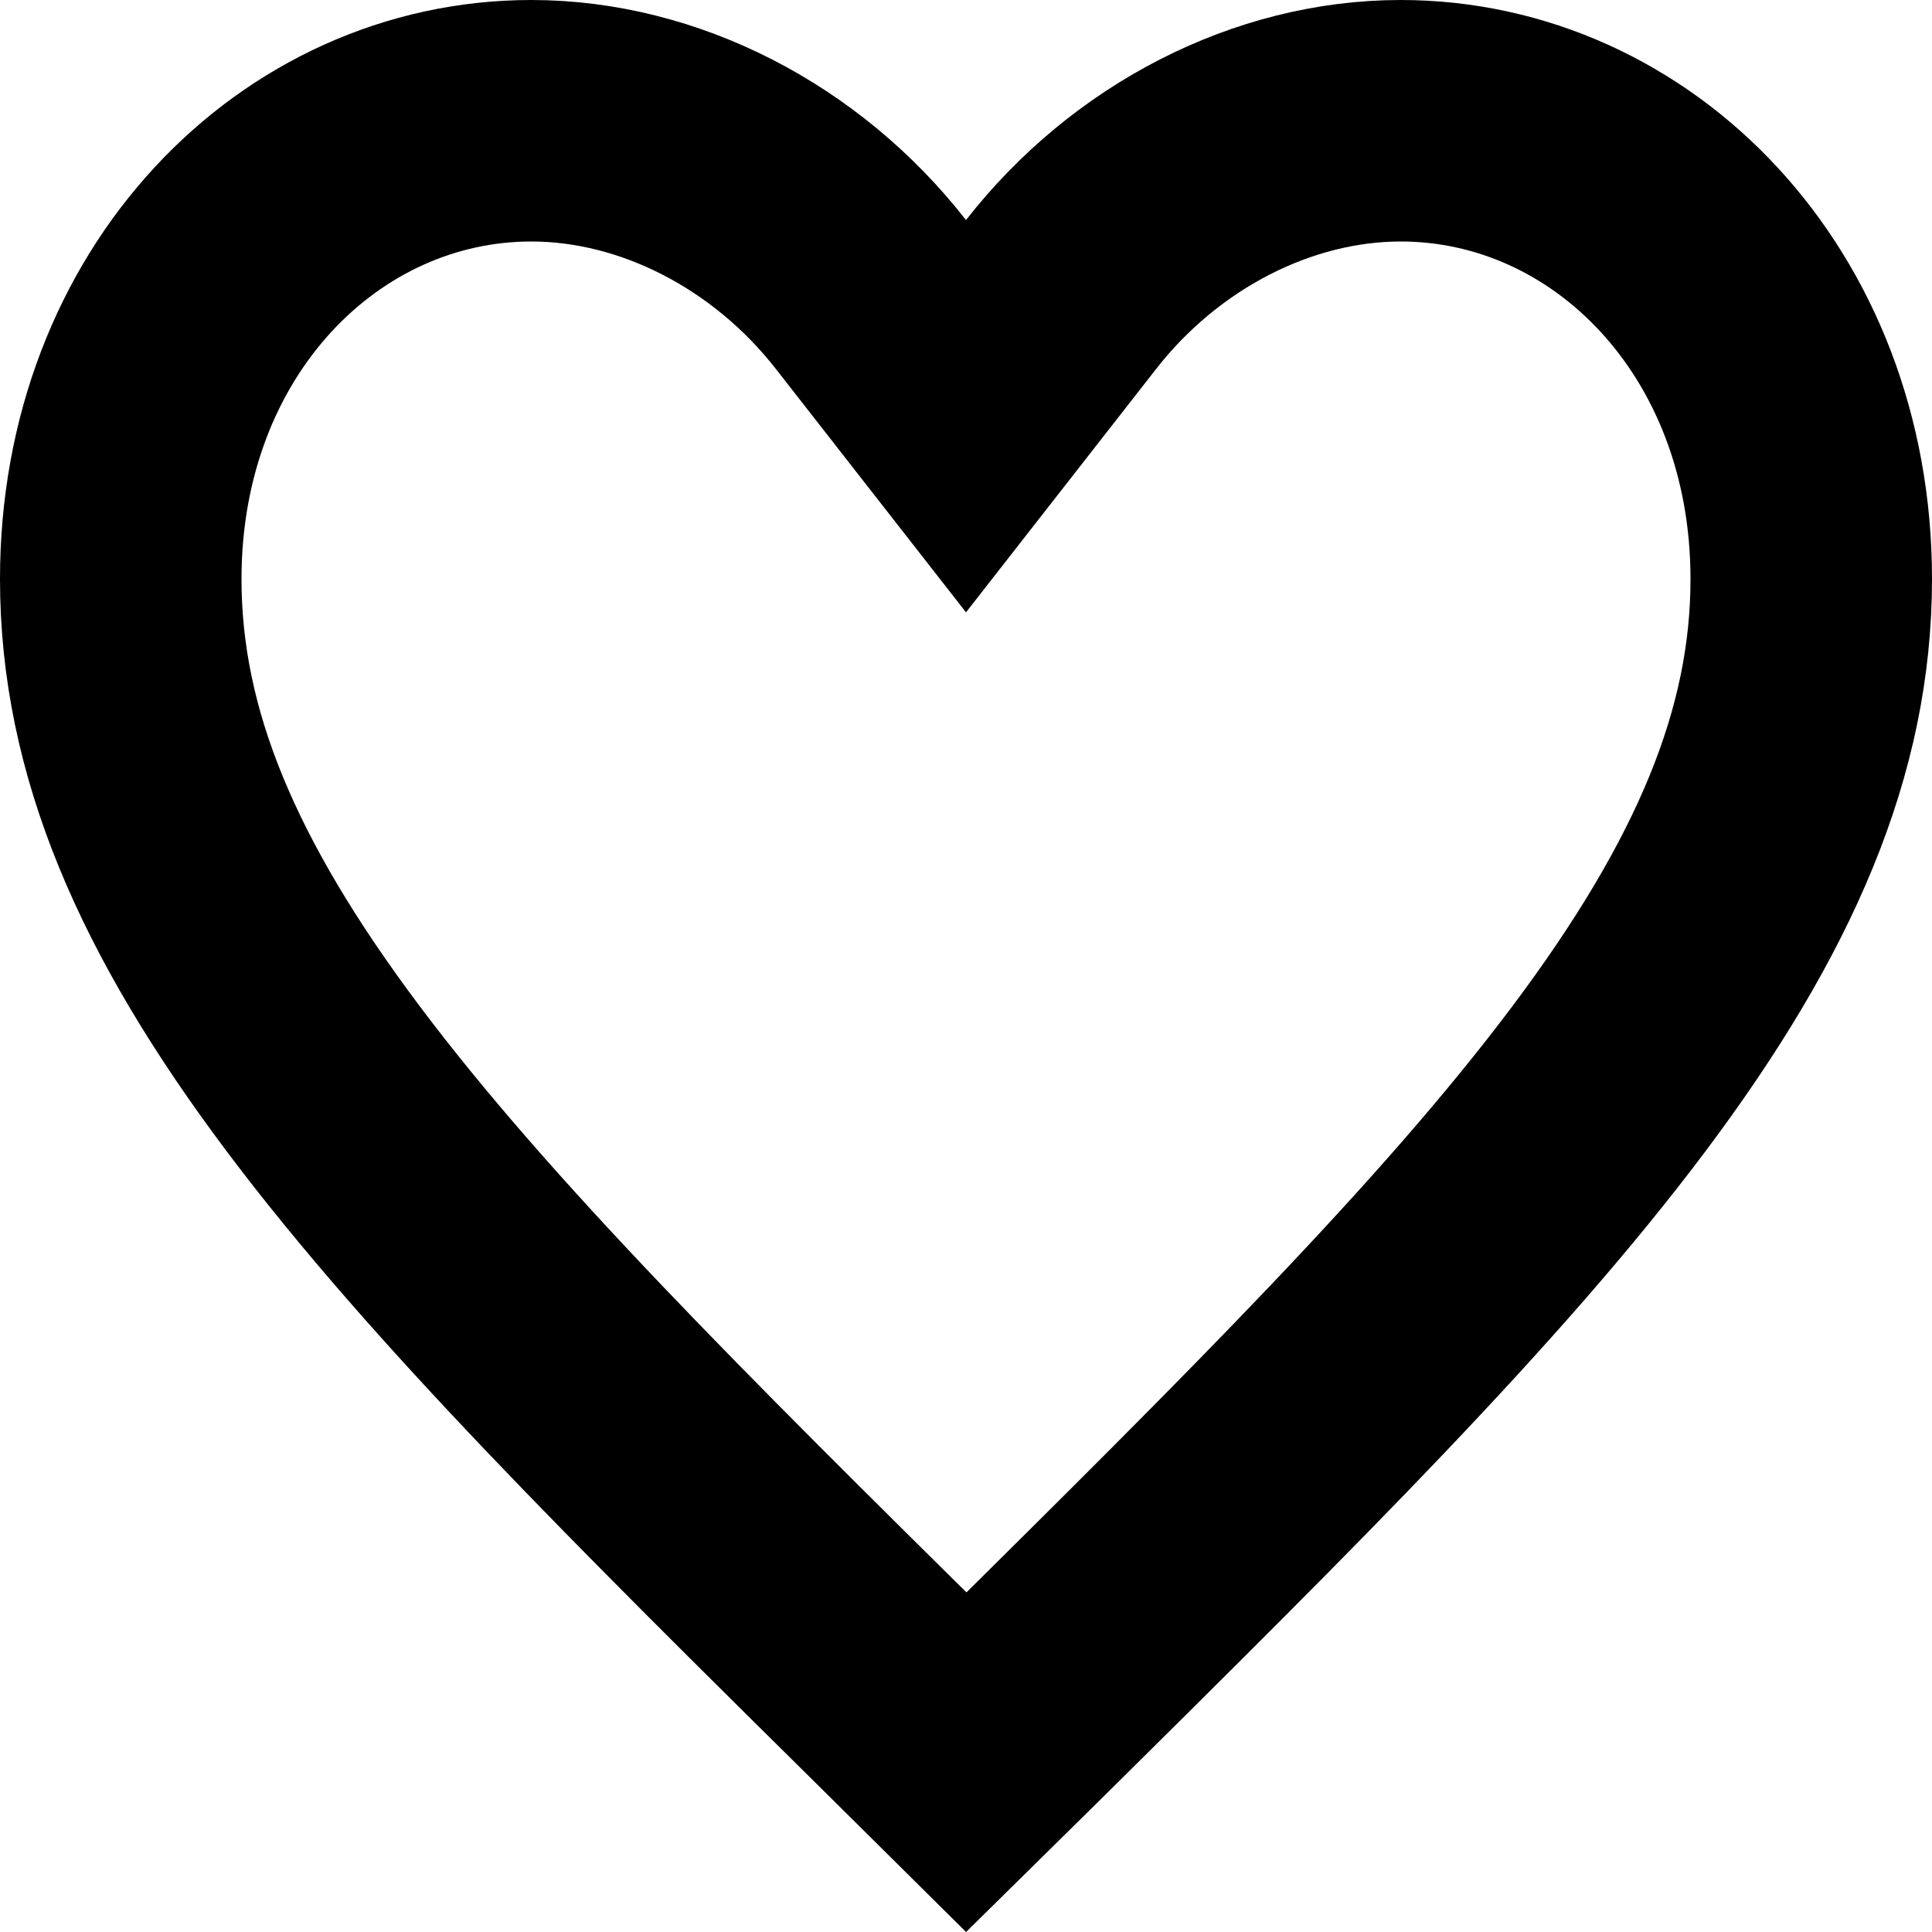 <svg width="24" height="24" viewBox="0 0 24 24" fill="none" xmlns="http://www.w3.org/2000/svg">
<path d="M11.316 21.209L11.314 21.207C8.196 18.125 5.723 15.677 4.012 13.397C2.321 11.143 1.5 9.213 1.5 7.193C1.5 3.869 3.851 1.5 6.6 1.5C8.183 1.5 9.767 2.312 10.818 3.657L12 5.17L13.182 3.657C14.233 2.312 15.817 1.5 17.4 1.5C20.149 1.5 22.5 3.869 22.5 7.193C22.5 9.213 21.679 11.143 19.988 13.399C18.276 15.681 15.804 18.131 12.686 21.219C12.685 21.22 12.685 21.22 12.684 21.221L12.004 21.891L11.316 21.209Z" stroke="black" stroke-width="3"/>
</svg>
